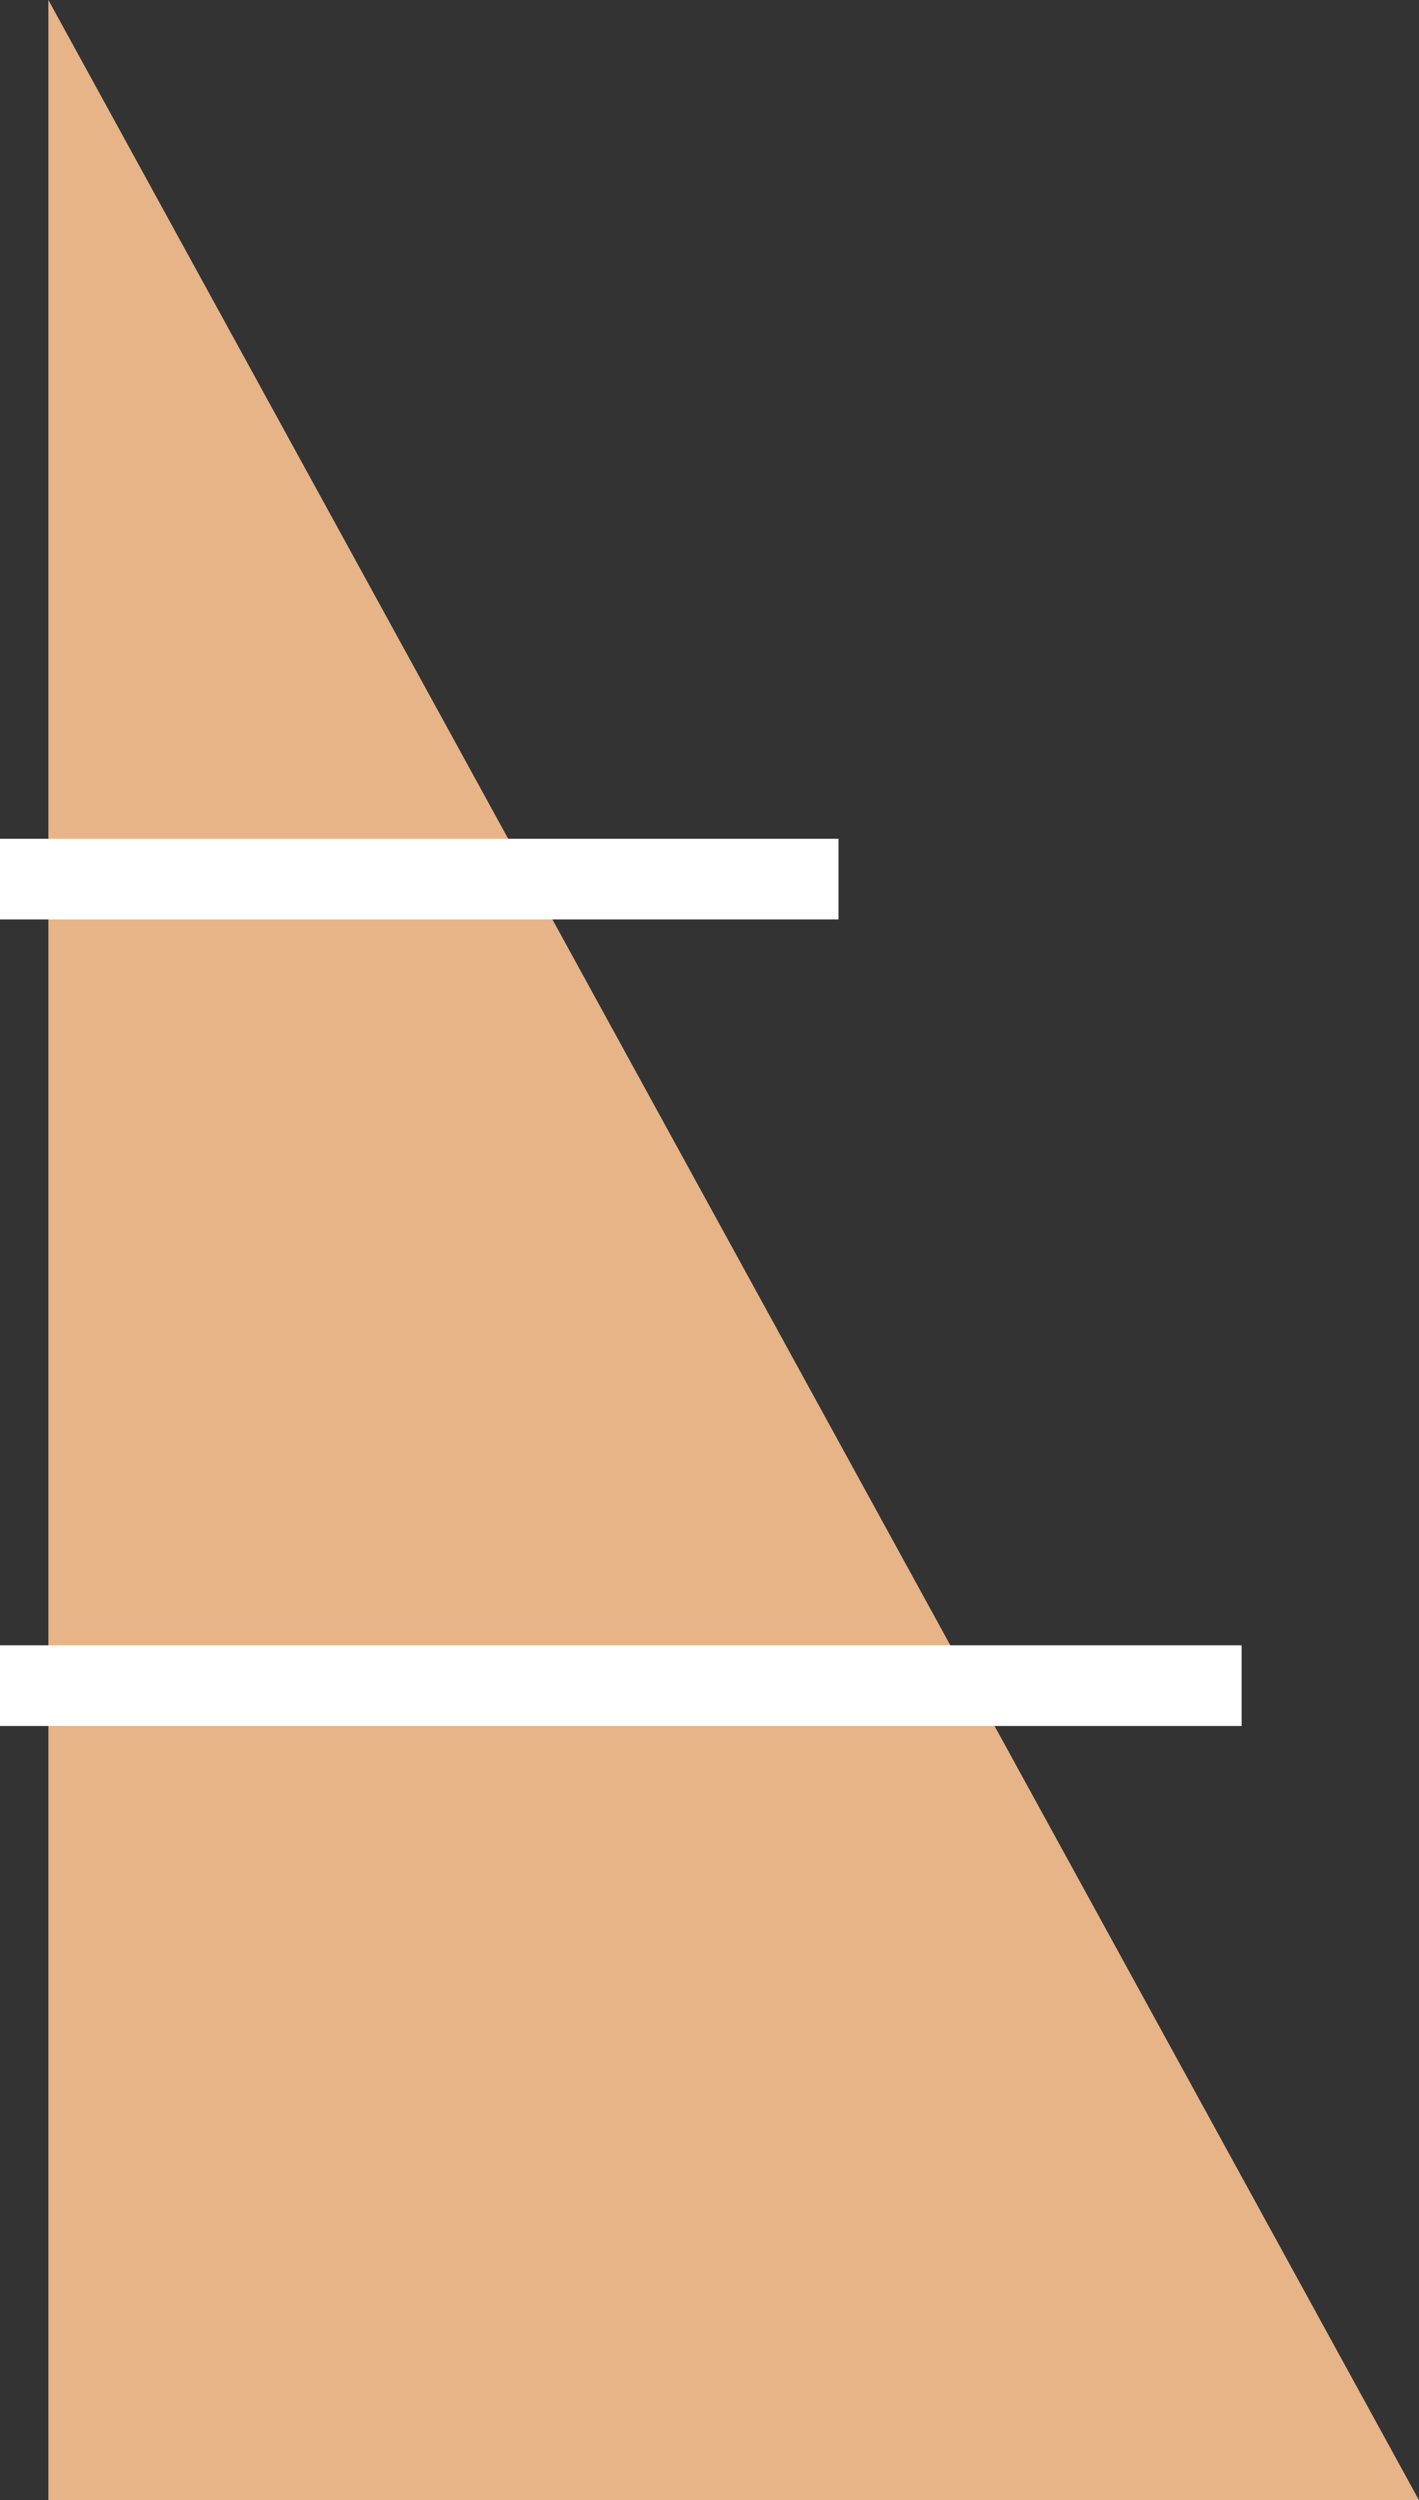 <svg xmlns="http://www.w3.org/2000/svg" width="88" height="155" viewBox="0 0 88 155" fill="none"><rect x="0" y="0" width="88" height="155" fill="#333333" stroke="none"/><path d="M3 155V0L88 155H3Z" fill="#E7B488"></path><rect y="52" width="52" height="5" fill="white"></rect><rect y="102" width="77" height="5" fill="white"></rect></svg>